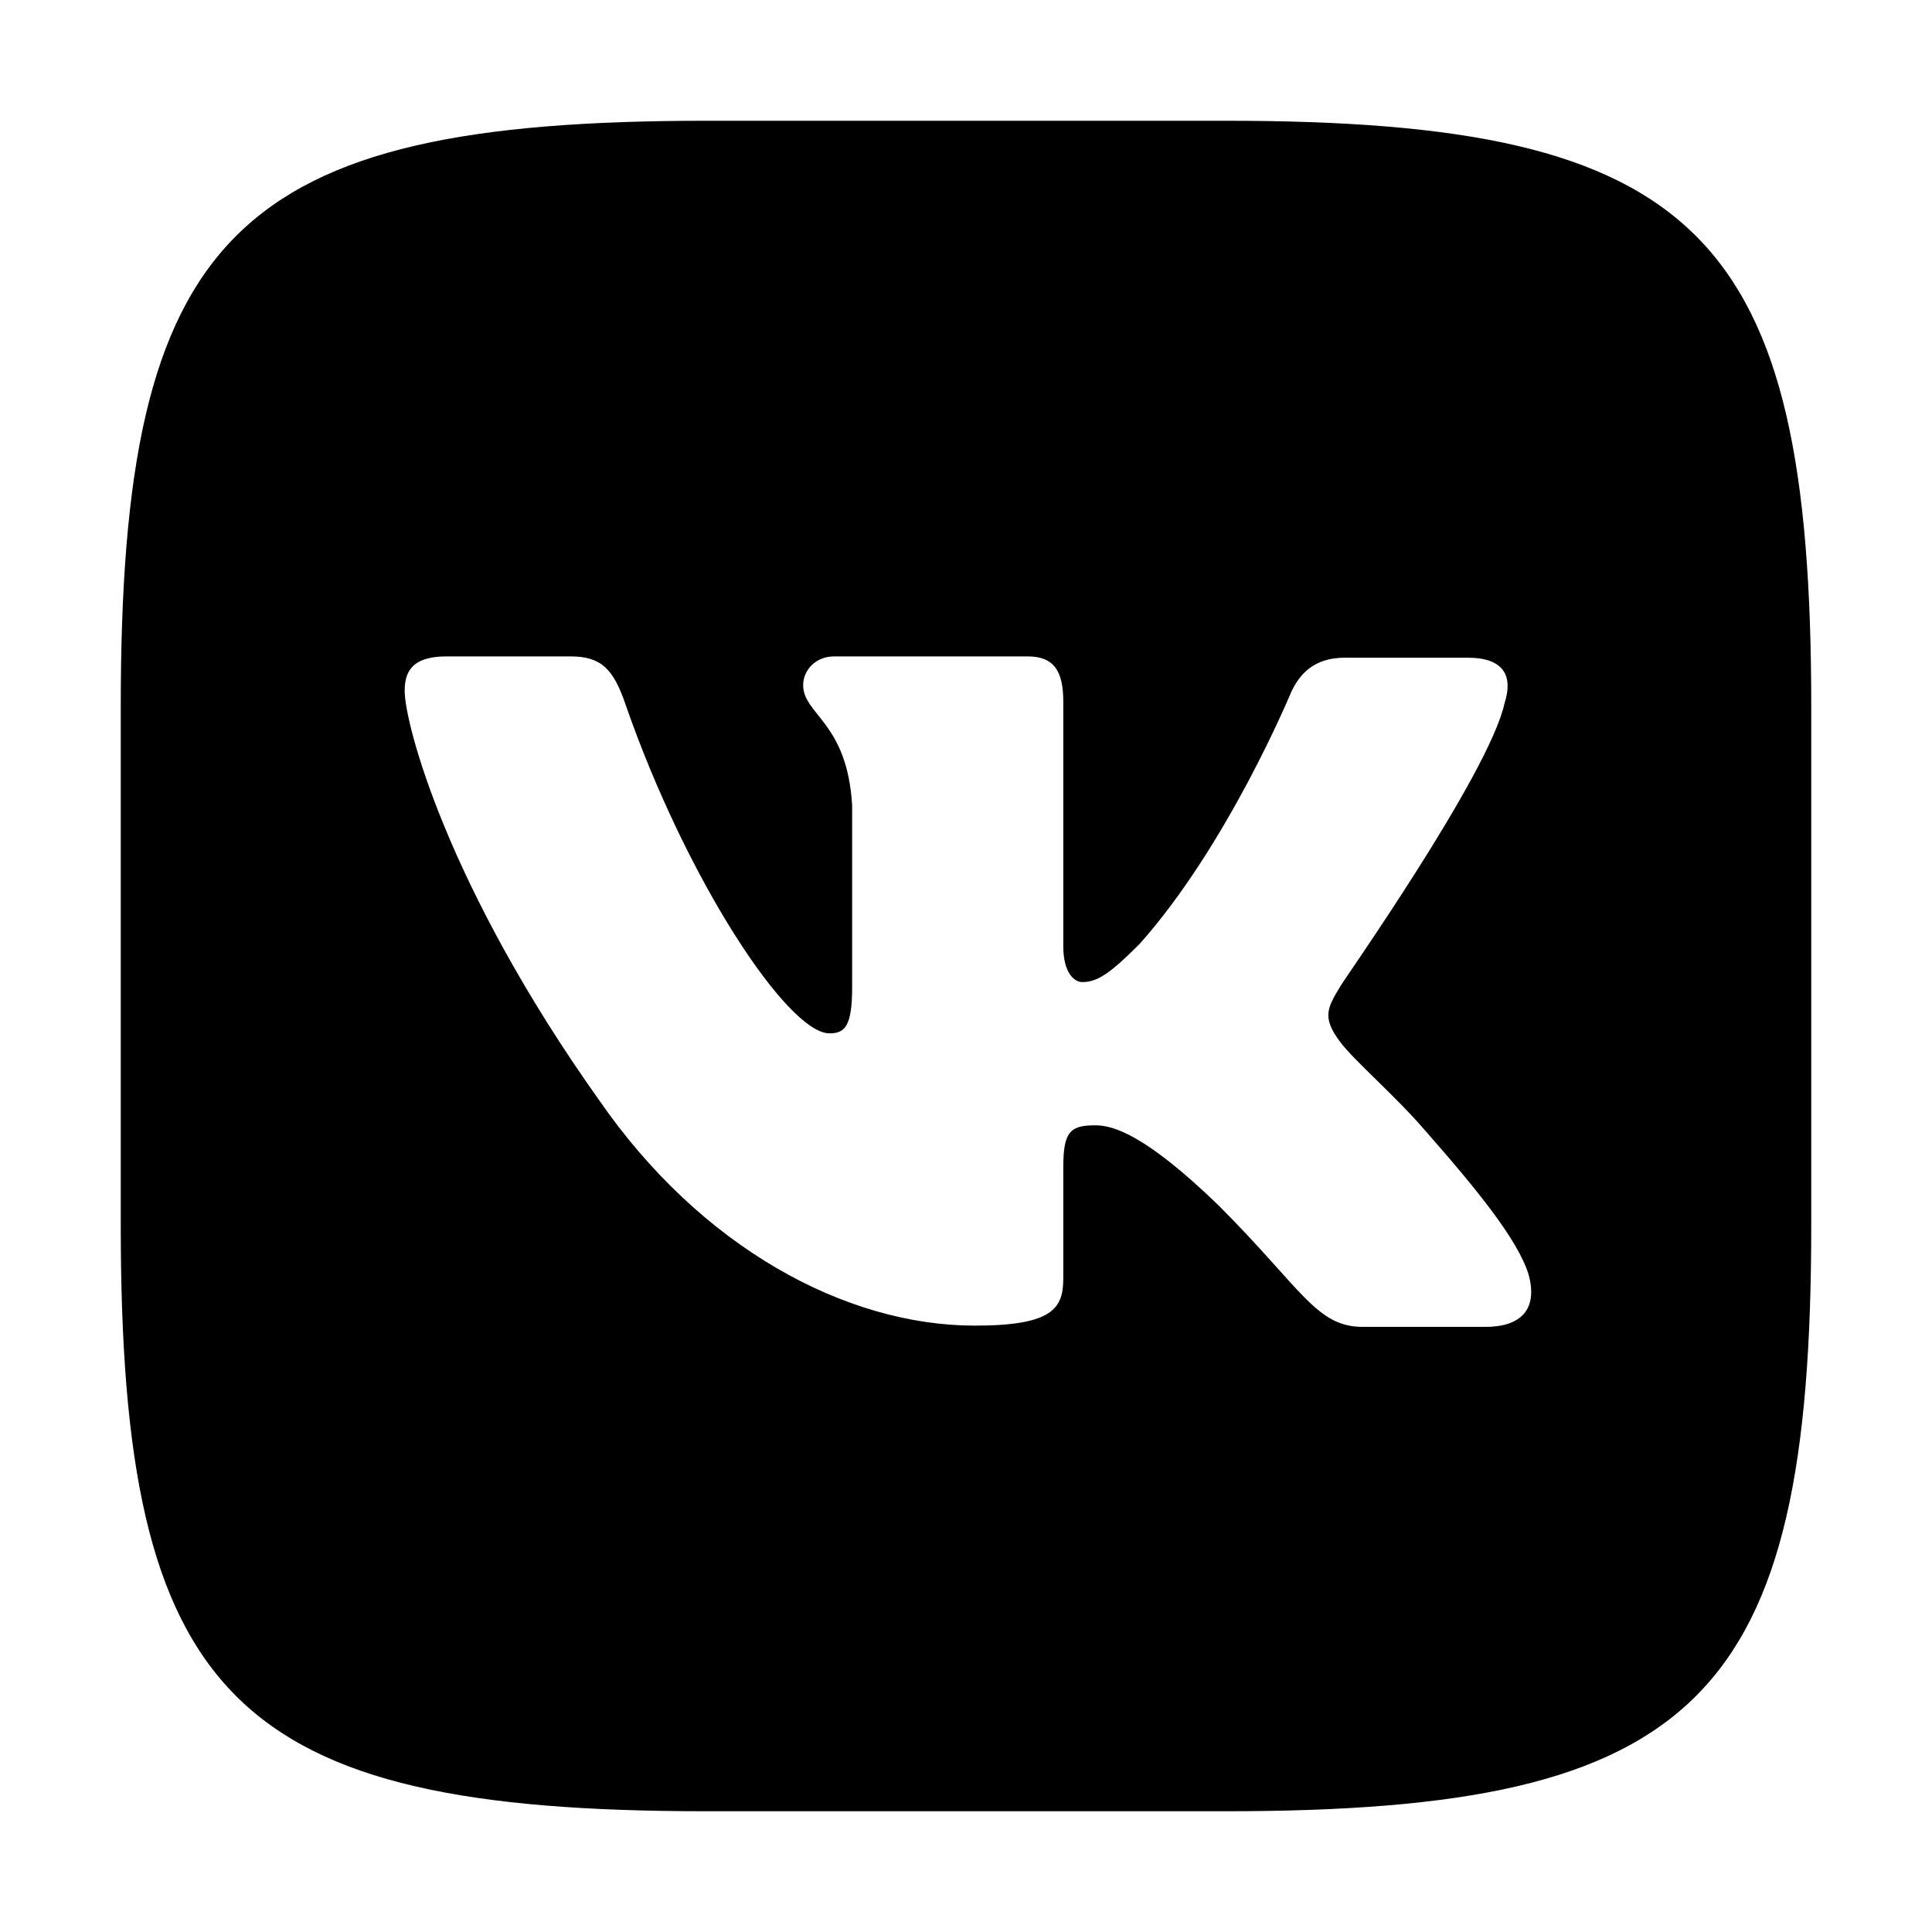 <svg width="28" height="28" viewBox="0 0 28 28" fill="none" xmlns="http://www.w3.org/2000/svg">
<path fill-rule="evenodd" clip-rule="evenodd" d="M21.53 19.23H19.75C19.075 19.23 18.868 18.677 17.658 17.467C16.602 16.446 16.135 16.309 15.876 16.309C15.514 16.309 15.41 16.395 15.41 16.914V18.522C15.41 18.953 15.272 19.212 14.13 19.212C12.246 19.212 10.154 18.072 8.684 15.946C6.471 12.833 5.865 10.481 5.865 10.014C5.865 9.756 5.952 9.513 6.471 9.513H8.269C8.719 9.513 8.892 9.703 9.064 10.205C9.946 12.747 11.415 14.976 12.021 14.976C12.246 14.976 12.35 14.874 12.35 14.302V11.675C12.28 10.464 11.64 10.36 11.64 9.928C11.64 9.721 11.813 9.513 12.089 9.513H14.892C15.272 9.513 15.41 9.721 15.41 10.17V13.714C15.41 14.095 15.566 14.233 15.686 14.233C15.911 14.233 16.102 14.095 16.516 13.68C17.796 12.245 18.712 10.032 18.712 10.032C18.833 9.773 19.04 9.532 19.489 9.532H21.271C21.806 9.532 21.928 9.807 21.806 10.188C21.582 11.226 19.403 14.302 19.421 14.302C19.23 14.614 19.162 14.752 19.421 15.098C19.611 15.358 20.234 15.893 20.648 16.378C21.409 17.242 21.997 17.968 22.153 18.469C22.291 18.971 22.048 19.23 21.53 19.23ZM17.761 1.75H10.24C3.375 1.75 1.75 3.375 1.75 10.24V17.761C1.75 24.625 3.375 26.25 10.24 26.25H17.761C24.625 26.25 26.25 24.625 26.25 17.761V10.24C26.25 3.375 24.625 1.75 17.761 1.75Z" fill="black"/>
</svg>

